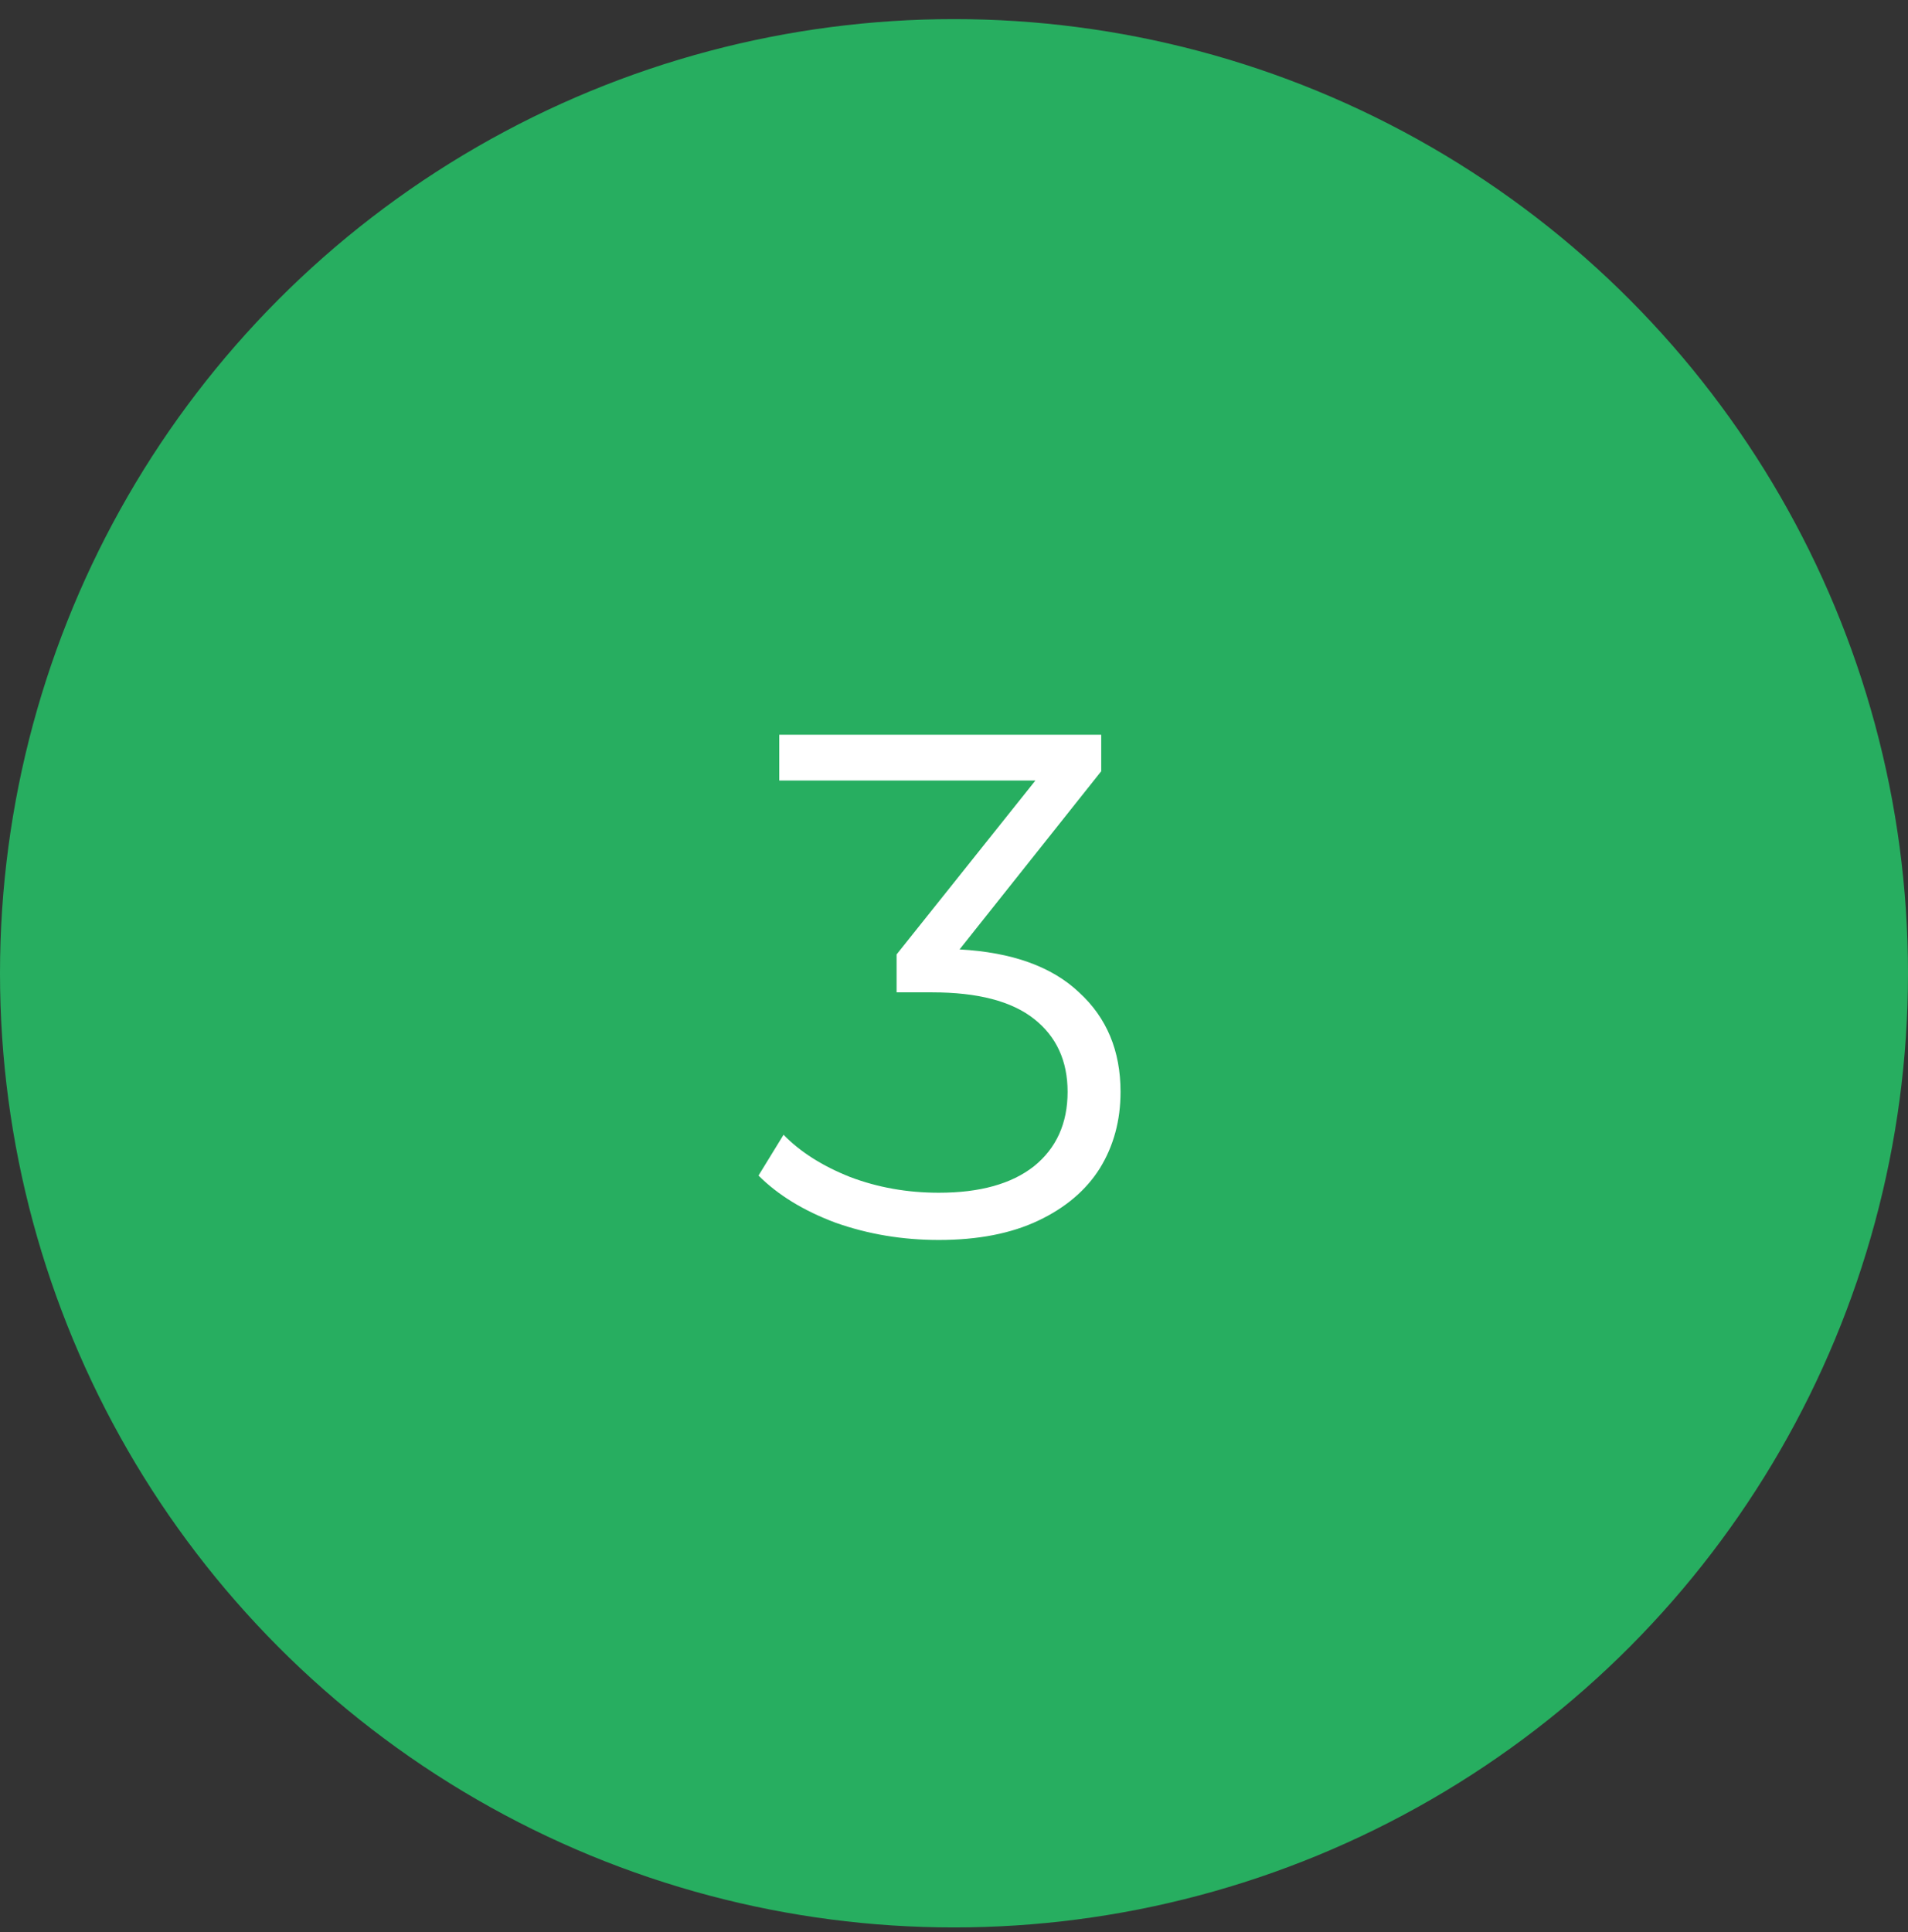 <svg width="80" height="81" viewBox="0 0 80 81" fill="none" xmlns="http://www.w3.org/2000/svg">
<rect x="0" y="0" width="80" height="81" fill="#333333" stroke="none"/>
<circle cx="40" cy="40.801" r="39.5" fill="#27AE60" stroke="#27AE60"/>
<path d="M40.233 39.801C42.433 39.921 44.103 40.521 45.243 41.601C46.403 42.661 46.983 44.051 46.983 45.771C46.983 46.971 46.693 48.041 46.113 48.981C45.533 49.901 44.673 50.631 43.533 51.171C42.393 51.711 41.003 51.981 39.363 51.981C37.843 51.981 36.403 51.741 35.043 51.261C33.703 50.761 32.623 50.101 31.803 49.281L32.853 47.571C33.553 48.291 34.483 48.881 35.643 49.341C36.803 49.781 38.043 50.001 39.363 50.001C41.083 50.001 42.413 49.631 43.353 48.891C44.293 48.131 44.763 47.091 44.763 45.771C44.763 44.471 44.293 43.451 43.353 42.711C42.413 41.971 40.993 41.601 39.093 41.601H37.593V40.011L43.413 32.721H32.673V30.801H46.173V32.331L40.233 39.801Z" fill="white"/>
</svg>
